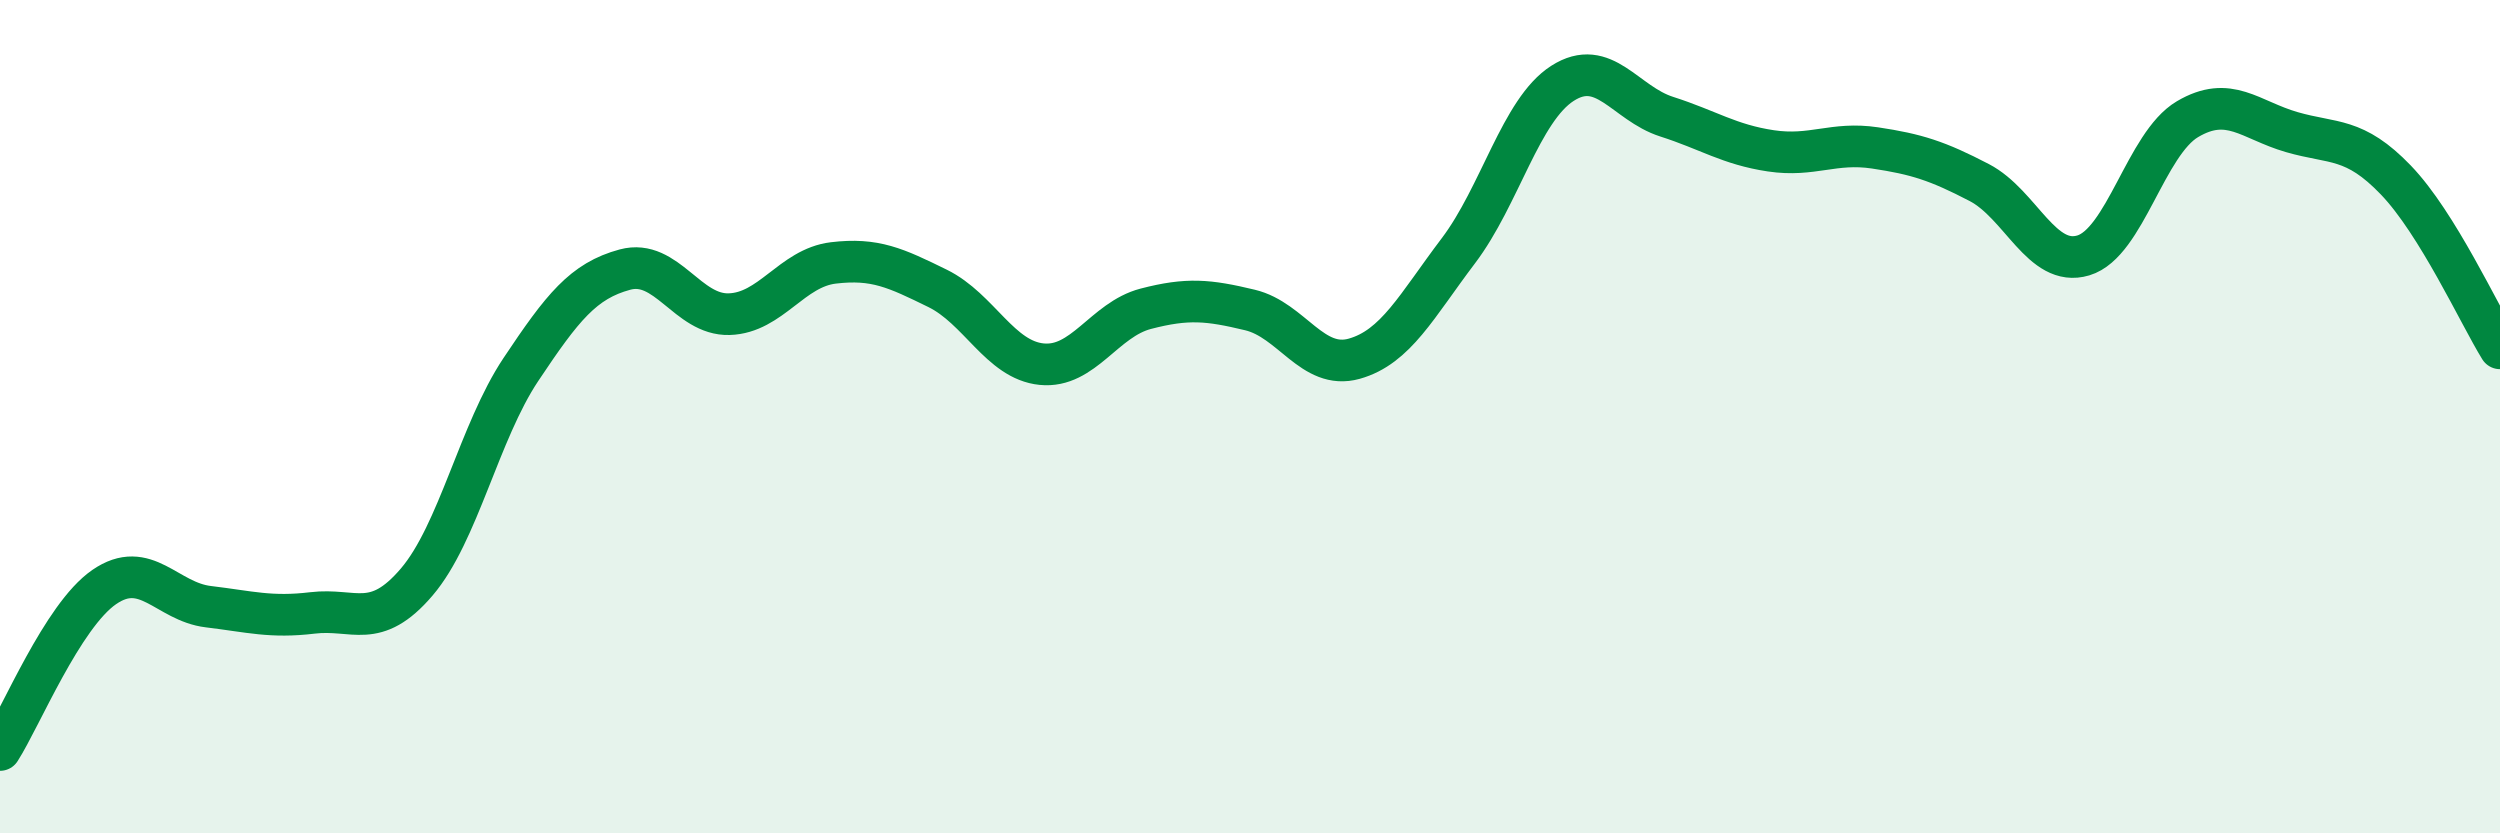 
    <svg width="60" height="20" viewBox="0 0 60 20" xmlns="http://www.w3.org/2000/svg">
      <path
        d="M 0,18 C 0.5,17.22 1.5,14.78 2.5,14.09 C 3.5,13.4 4,14.44 5,14.56 C 6,14.68 6.5,14.83 7.5,14.71 C 8.5,14.59 9,15.14 10,13.97 C 11,12.8 11.5,10.37 12.5,8.87 C 13.5,7.37 14,6.74 15,6.47 C 16,6.2 16.5,7.57 17.5,7.54 C 18.5,7.51 19,6.43 20,6.31 C 21,6.19 21.5,6.43 22.5,6.92 C 23.5,7.41 24,8.64 25,8.74 C 26,8.84 26.5,7.67 27.5,7.41 C 28.5,7.15 29,7.2 30,7.44 C 31,7.68 31.5,8.89 32.5,8.61 C 33.5,8.33 34,7.34 35,6.02 C 36,4.7 36.5,2.64 37.5,2 C 38.5,1.36 39,2.48 40,2.8 C 41,3.12 41.5,3.47 42.5,3.62 C 43.5,3.77 44,3.4 45,3.55 C 46,3.7 46.5,3.86 47.5,4.38 C 48.5,4.9 49,6.43 50,6.13 C 51,5.83 51.5,3.45 52.5,2.86 C 53.5,2.27 54,2.88 55,3.17 C 56,3.46 56.5,3.28 57.5,4.32 C 58.5,5.36 59.5,7.55 60,8.36L60 20L0 20Z"
        fill="#008740"
        opacity="0.1"
        stroke-linecap="round"
        stroke-linejoin="round"
      />
      <path
        d="M 0,18 C 0.5,17.22 1.5,14.78 2.5,14.09 C 3.5,13.4 4,14.44 5,14.56 C 6,14.68 6.5,14.83 7.5,14.71 C 8.5,14.59 9,15.14 10,13.97 C 11,12.8 11.5,10.37 12.5,8.87 C 13.5,7.37 14,6.74 15,6.47 C 16,6.2 16.5,7.57 17.5,7.54 C 18.5,7.51 19,6.43 20,6.31 C 21,6.19 21.5,6.43 22.5,6.92 C 23.5,7.41 24,8.64 25,8.74 C 26,8.84 26.5,7.67 27.5,7.41 C 28.5,7.15 29,7.2 30,7.44 C 31,7.68 31.5,8.89 32.5,8.61 C 33.5,8.33 34,7.34 35,6.02 C 36,4.7 36.5,2.64 37.5,2 C 38.5,1.36 39,2.48 40,2.8 C 41,3.12 41.5,3.47 42.5,3.62 C 43.5,3.77 44,3.4 45,3.55 C 46,3.7 46.5,3.86 47.5,4.38 C 48.5,4.9 49,6.43 50,6.13 C 51,5.83 51.5,3.45 52.5,2.86 C 53.5,2.27 54,2.88 55,3.17 C 56,3.46 56.5,3.28 57.5,4.32 C 58.5,5.36 59.5,7.55 60,8.36"
        stroke="#008740"
        stroke-width="1"
        fill="none"
        stroke-linecap="round"
        stroke-linejoin="round"
      />
    </svg>
  